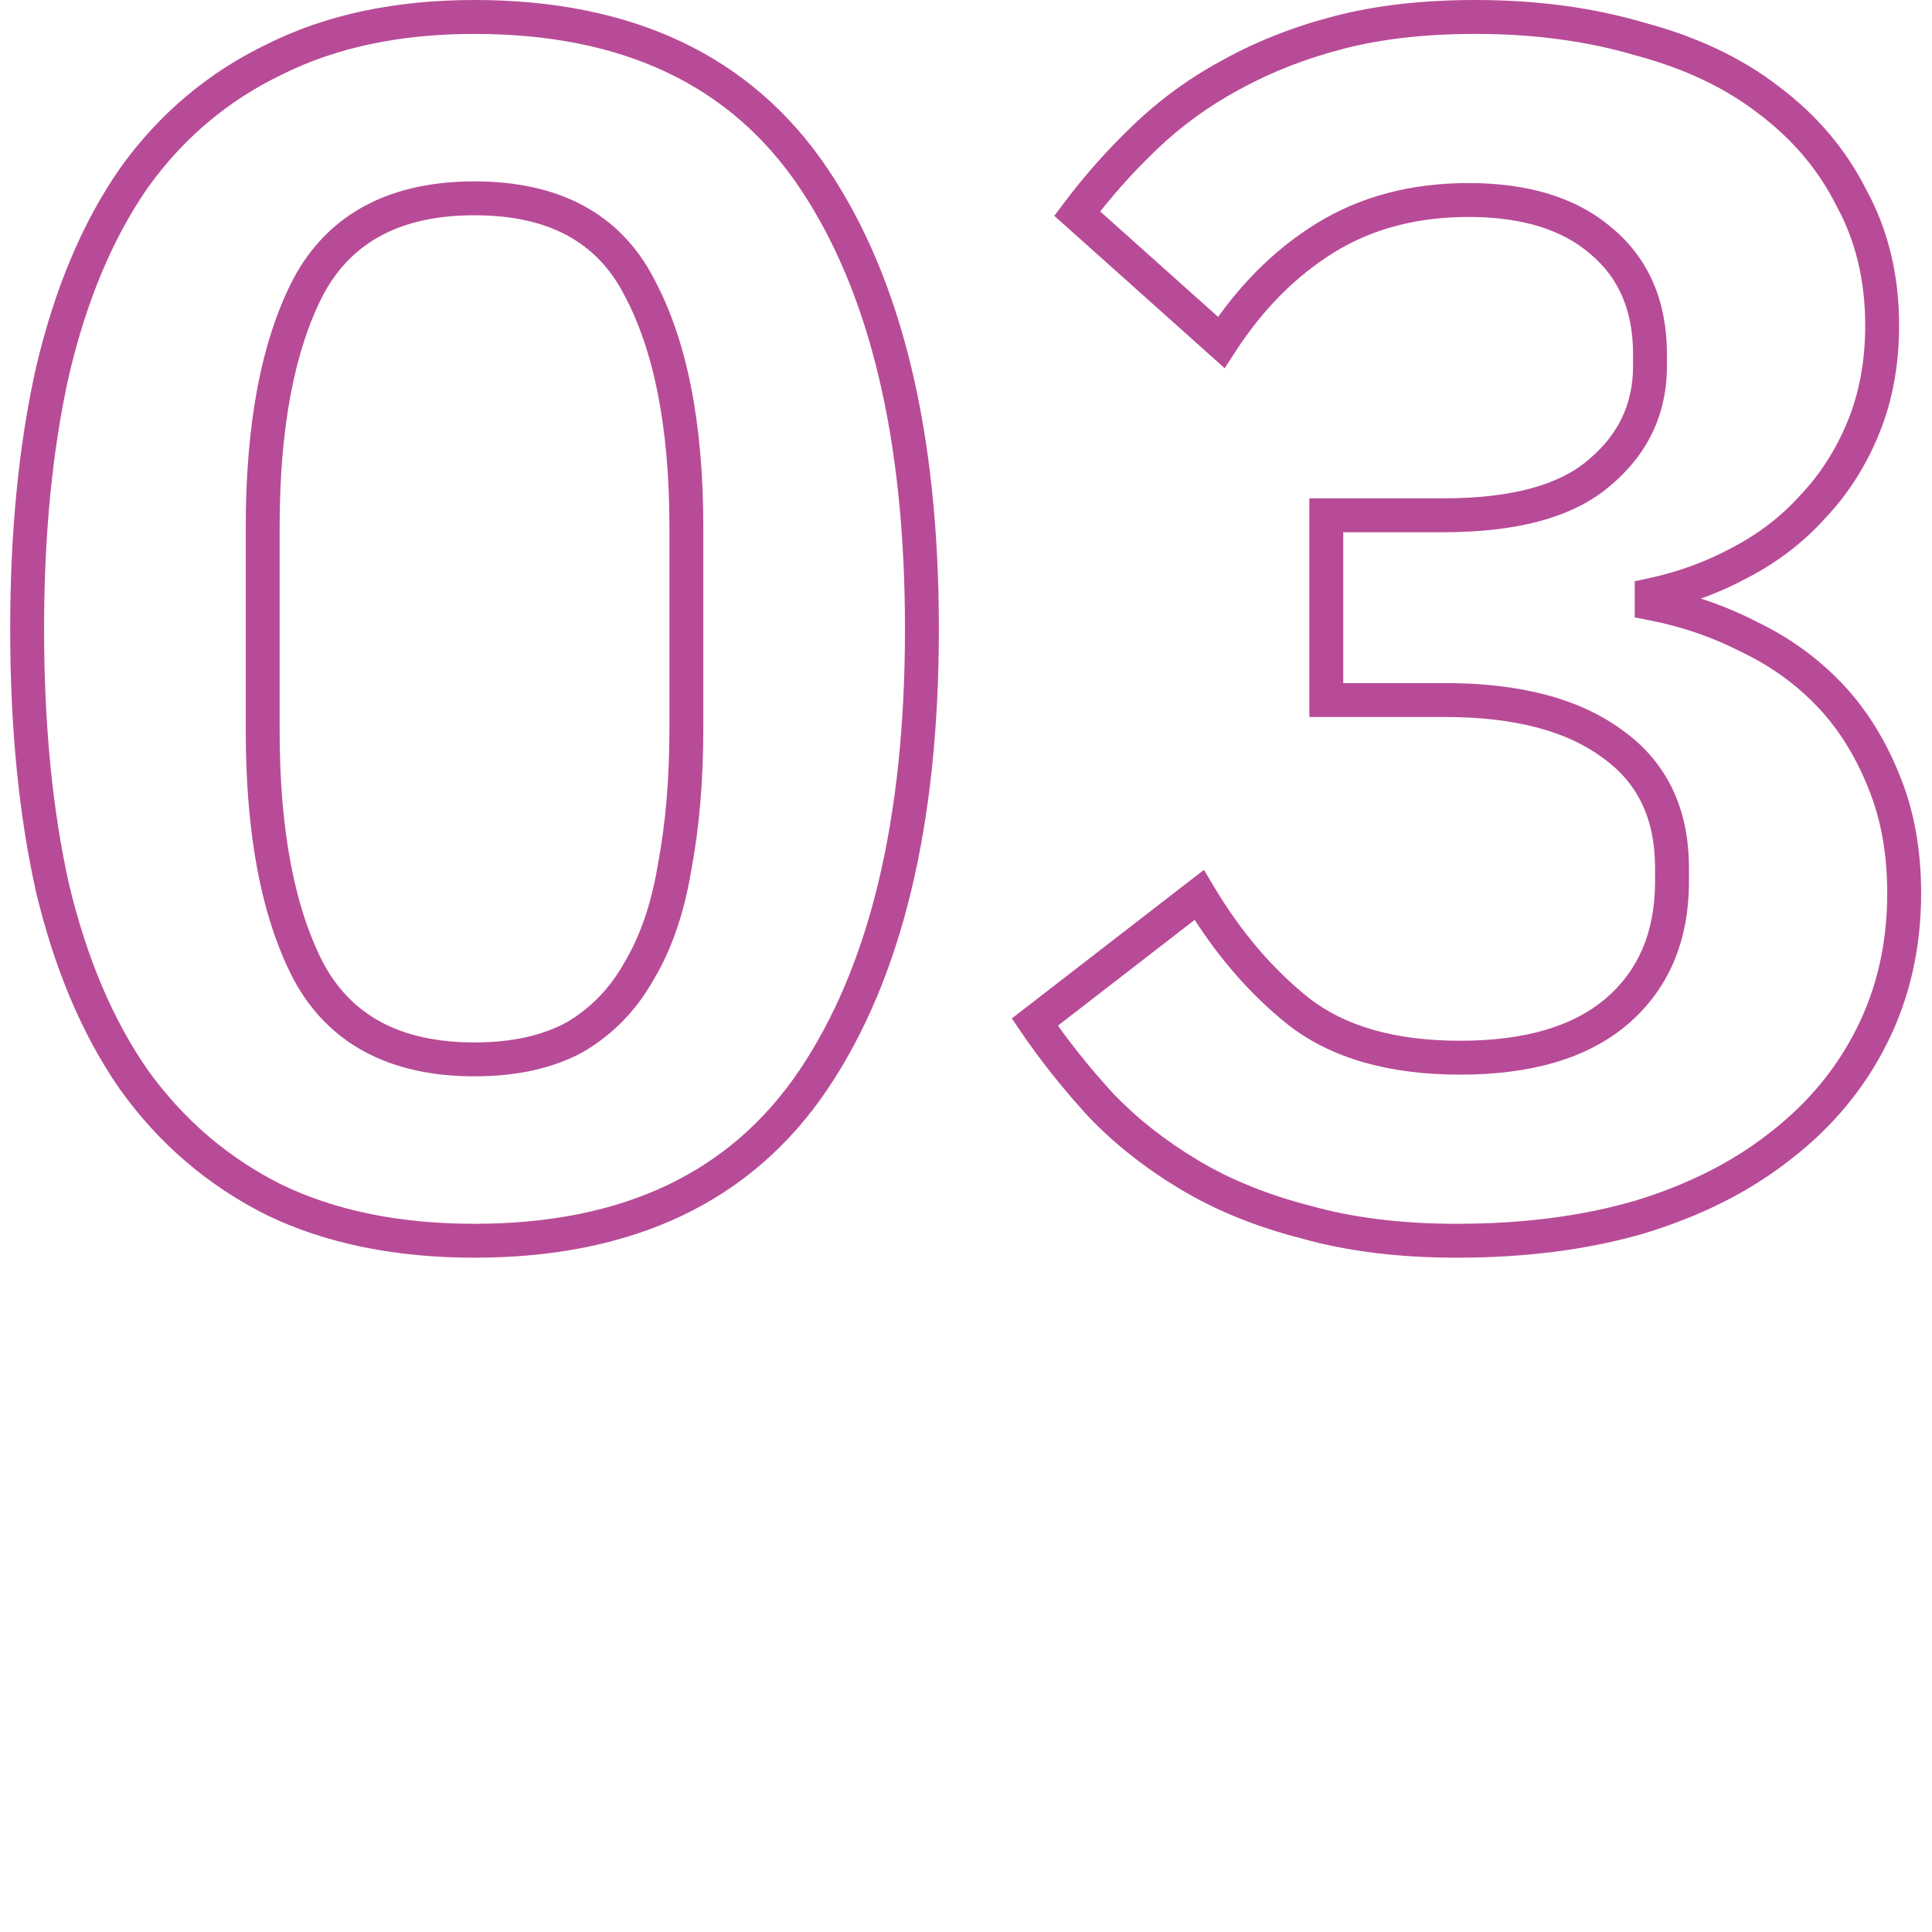 <?xml version="1.0" encoding="UTF-8"?> <svg xmlns="http://www.w3.org/2000/svg" xmlns:xlink="http://www.w3.org/1999/xlink" width="500" zoomAndPan="magnify" viewBox="0 0 375 375" height="500" preserveAspectRatio="xMidYMid meet"> <path fill="rgb(72.159%, 29.41%, 59.219%)" d="M 53.293 232.934 L 51.82 235.875 L 51.867 235.898 Z M 25.988 209.574 L 23.289 211.453 L 23.305 211.473 L 23.316 211.492 Z M 10.199 172.398 L 6.992 173.117 L 6.996 173.137 L 7 173.16 Z M 10.199 72.051 L 7 71.297 L 6.992 71.332 Z M 25.988 34.547 L 23.316 32.629 L 23.305 32.648 L 23.289 32.668 Z M 53.293 11.516 L 54.715 14.48 L 54.762 14.457 Z M 157.895 34.547 L 155.168 36.383 Z M 157.895 209.574 L 155.168 207.734 Z M 111.516 201.348 L 113.082 204.242 L 113.125 204.219 L 113.172 204.191 Z M 124.012 188.52 L 121.191 186.824 L 121.145 186.91 Z M 130.922 168.449 L 127.688 167.836 L 127.684 167.871 L 127.676 167.906 Z M 124.012 55.602 L 121.094 57.117 L 121.105 57.141 L 121.117 57.16 Z M 59.871 55.602 L 56.973 54.043 L 56.961 54.062 L 56.953 54.086 Z M 59.871 188.52 L 56.953 190.035 L 56.961 190.055 L 56.973 190.078 Z M 92.105 237.539 C 77.578 237.539 65.148 234.977 54.715 229.965 L 51.867 235.898 C 63.367 241.418 76.812 244.117 92.105 244.117 Z M 54.762 229.988 C 44.281 224.75 35.594 217.316 28.664 207.656 L 23.316 211.492 C 30.859 222.008 40.371 230.148 51.82 235.875 Z M 28.691 207.695 C 21.953 198.012 16.836 186.016 13.402 171.633 L 7 173.16 C 10.586 188.168 15.992 200.957 23.289 211.453 Z M 13.41 171.68 C 10.188 157.27 8.555 140.738 8.555 122.059 L 1.977 122.059 C 1.977 141.105 3.637 158.133 6.992 173.117 Z M 8.555 122.059 C 8.555 103.605 10.184 87.184 13.41 72.77 L 6.992 71.332 C 3.637 86.312 1.977 103.23 1.977 122.059 Z M 13.402 72.805 C 16.84 58.199 21.961 46.102 28.691 36.426 L 23.289 32.668 C 15.984 43.168 10.582 56.074 7 71.297 Z M 28.664 36.465 C 35.586 26.812 44.258 19.5 54.715 14.48 L 51.867 8.551 C 40.395 14.059 30.867 22.102 23.316 32.629 Z M 54.762 14.457 C 65.184 9.246 77.598 6.582 92.105 6.582 L 92.105 0 C 76.793 0 63.332 2.816 51.82 8.574 Z M 92.105 6.582 C 121.07 6.582 141.863 16.633 155.168 36.383 L 160.621 32.707 C 145.855 10.785 122.789 0 92.105 0 Z M 155.168 36.383 C 168.695 56.473 175.656 84.906 175.656 122.059 L 182.234 122.059 C 182.234 84.203 175.16 54.293 160.621 32.707 Z M 175.656 122.059 C 175.656 159.215 168.695 187.648 155.168 207.734 L 160.621 211.414 C 175.16 189.824 182.234 159.918 182.234 122.059 Z M 155.168 207.734 C 141.863 227.484 121.07 237.539 92.105 237.539 L 92.105 244.117 C 122.789 244.117 145.855 233.336 160.621 211.414 Z M 92.105 208.914 C 100.18 208.914 107.219 207.418 113.082 204.242 L 109.945 198.457 C 105.281 200.984 99.387 202.336 92.105 202.336 Z M 113.172 204.191 C 118.957 200.816 123.535 196.105 126.883 190.125 L 121.145 186.91 C 118.352 191.898 114.598 195.742 109.855 198.508 Z M 126.836 190.211 C 130.383 184.297 132.797 177.195 134.164 168.988 L 127.676 167.906 C 126.41 175.496 124.223 181.773 121.191 186.824 Z M 134.152 169.059 C 135.734 160.707 136.512 151.508 136.512 141.469 L 129.934 141.469 C 129.934 151.176 129.18 159.957 127.688 167.836 Z M 136.512 141.469 L 136.512 102.32 L 129.934 102.32 L 129.934 141.469 Z M 136.512 102.32 C 136.512 82.297 133.406 66.113 126.91 54.043 L 121.117 57.16 C 126.898 67.902 129.934 82.863 129.934 102.32 Z M 126.934 54.086 C 120.324 41.355 108.395 35.203 92.105 35.203 L 92.105 41.785 C 106.516 41.785 115.859 47.035 121.094 57.117 Z M 92.105 35.203 C 75.816 35.203 63.805 41.352 56.973 54.043 L 62.766 57.16 C 68.215 47.039 77.695 41.785 92.105 41.785 Z M 56.953 54.086 C 50.691 66.145 47.699 82.309 47.699 102.32 L 54.277 102.32 C 54.277 82.852 57.207 67.871 62.789 57.117 Z M 47.699 102.32 L 47.699 141.801 L 54.277 141.801 L 54.277 102.32 Z M 47.699 141.801 C 47.699 161.809 50.691 177.977 56.953 190.035 L 62.789 187 C 57.207 176.25 54.277 161.27 54.277 141.801 Z M 56.973 190.078 C 63.805 202.766 75.816 208.914 92.105 208.914 L 92.105 202.336 C 77.695 202.336 68.215 197.078 62.766 186.957 Z M 310.395 91.793 L 308.285 89.266 L 308.266 89.281 L 308.246 89.301 Z M 310.723 46.719 L 308.582 49.215 L 308.602 49.234 L 308.625 49.254 Z M 237.039 66.457 L 234.848 68.91 L 237.707 71.469 L 239.797 68.25 Z M 209.078 41.453 L 206.449 39.48 L 204.637 41.895 L 206.887 43.906 Z M 222.238 26.648 L 224.508 29.031 L 224.512 29.027 Z M 239.012 14.477 L 240.566 17.379 L 240.602 17.359 Z M 318.289 7.566 L 317.355 10.723 L 317.441 10.746 Z M 343.285 19.41 L 341.273 22.012 L 341.312 22.043 Z M 359.402 38.492 L 356.461 39.965 L 356.488 40.02 L 356.52 40.07 Z M 361.707 82.91 L 364.754 84.148 Z M 351.836 98.371 L 349.453 96.105 L 349.422 96.137 L 349.395 96.172 Z M 337.691 109.23 L 336.176 106.309 L 336.152 106.324 L 336.129 106.336 Z M 320.59 115.48 L 319.898 112.262 L 317.301 112.82 L 317.301 115.48 Z M 320.59 117.125 L 317.301 117.125 L 317.301 119.84 L 319.965 120.355 Z M 339.668 123.703 L 338.152 126.625 L 338.195 126.648 L 338.242 126.668 Z M 355.125 134.891 L 352.746 137.16 Z M 365.652 151.668 L 362.602 152.891 L 362.613 152.93 Z M 363.352 201.02 L 360.41 199.547 Z M 345.586 222.406 L 343.582 219.801 L 343.543 219.828 Z M 318.289 236.223 L 319.207 239.383 L 319.25 239.367 Z M 253.488 237.211 L 254.379 234.043 L 254.34 234.031 L 254.305 234.023 Z M 230.789 227.996 L 229.098 230.82 Z M 213.684 214.508 L 211.262 216.73 L 211.285 216.758 L 211.309 216.781 Z M 200.855 198.387 L 198.844 195.785 L 196.395 197.68 L 198.137 200.238 Z M 232.762 173.711 L 235.59 172.031 L 233.691 168.836 L 230.75 171.109 Z M 252.172 196.414 L 250.125 198.992 L 250.16 199.02 Z M 313.684 196.414 L 315.805 198.93 L 315.809 198.922 Z M 313.023 144.434 L 311.062 147.074 L 311.086 147.09 L 311.113 147.109 Z M 257.434 135.879 L 254.145 135.879 L 254.145 139.168 L 257.434 139.168 Z M 257.434 100.016 L 257.434 96.727 L 254.145 96.727 L 254.145 100.016 Z M 280.129 103.309 C 294.262 103.309 305.301 100.523 312.539 94.285 L 308.246 89.301 C 302.762 94.027 293.633 96.727 280.129 96.727 Z M 312.5 94.32 C 319.805 88.23 323.551 80.406 323.551 71.066 L 316.973 71.066 C 316.973 78.391 314.141 84.387 308.285 89.266 Z M 323.551 71.066 L 323.551 68.762 L 316.973 68.762 L 316.973 71.066 Z M 323.551 68.762 C 323.551 58.508 320.047 50.168 312.82 44.184 L 308.625 49.254 C 314.117 53.801 316.973 60.156 316.973 68.762 Z M 312.863 44.223 C 305.941 38.289 296.535 35.531 285.062 35.531 L 285.062 42.113 C 295.523 42.113 303.219 44.621 308.582 49.215 Z M 285.062 35.531 C 274.02 35.531 264.199 38.07 255.719 43.254 L 259.148 48.867 C 266.457 44.398 275.059 42.113 285.062 42.113 Z M 255.719 43.254 C 247.352 48.367 240.215 55.535 234.281 64.664 L 239.797 68.25 C 245.266 59.836 251.727 53.406 259.148 48.867 Z M 239.23 64.008 L 211.273 39.004 L 206.887 43.906 L 234.848 68.91 Z M 211.711 43.43 C 215.547 38.312 219.812 33.512 224.508 29.031 L 219.965 24.27 C 215.012 29 210.508 34.07 206.449 39.48 Z M 224.512 29.027 C 229.34 24.406 234.688 20.527 240.566 17.375 L 237.461 11.578 C 231.055 15.008 225.223 19.242 219.965 24.273 Z M 240.602 17.359 C 246.699 13.992 253.453 11.348 260.883 9.438 L 259.246 3.066 C 251.328 5.102 244.047 7.941 237.426 11.598 Z M 260.883 9.438 C 268.234 7.547 276.723 6.582 286.379 6.582 L 286.379 0 C 276.301 0 267.246 1.008 259.246 3.066 Z M 286.379 6.582 C 297.734 6.582 308.051 7.973 317.355 10.723 L 319.219 4.414 C 309.227 1.461 298.27 0 286.379 0 Z M 317.441 10.746 C 326.961 13.285 334.879 17.062 341.273 22.012 L 345.301 16.809 C 338.098 11.234 329.348 7.113 319.133 4.391 Z M 341.312 22.043 C 347.941 27.02 352.977 32.988 356.461 39.965 L 362.348 37.023 C 358.375 29.086 352.664 22.332 345.258 16.781 Z M 356.52 40.07 C 360.168 46.77 362.035 54.441 362.035 63.168 L 368.613 63.168 C 368.613 53.473 366.535 44.695 362.289 36.918 Z M 362.035 63.168 C 362.035 70.039 360.895 76.188 358.66 81.668 L 364.754 84.148 C 367.348 77.785 368.613 70.777 368.613 63.168 Z M 358.66 81.668 C 356.395 87.23 353.32 92.031 349.453 96.105 L 354.223 100.637 C 358.688 95.938 362.195 90.43 364.754 84.148 Z M 349.395 96.172 C 345.723 100.25 341.328 103.633 336.176 106.309 L 339.211 112.148 C 345.027 109.125 350.062 105.266 354.285 100.574 Z M 336.129 106.336 C 331.152 109.031 325.75 111.008 319.898 112.262 L 321.277 118.695 C 327.711 117.32 333.711 115.129 339.262 112.121 Z M 317.301 115.48 L 317.301 117.125 L 323.879 117.125 L 323.879 115.48 Z M 319.965 120.355 C 326.465 121.613 332.523 123.707 338.152 126.625 L 341.184 120.785 C 334.969 117.562 328.312 115.27 321.215 113.895 Z M 338.242 126.668 C 343.816 129.355 348.645 132.852 352.746 137.16 L 357.512 132.621 C 352.84 127.719 347.359 123.758 341.094 120.742 Z M 352.746 137.16 C 356.812 141.43 360.105 146.656 362.602 152.891 L 368.707 150.449 C 365.938 143.523 362.215 137.562 357.512 132.621 Z M 362.613 152.93 C 365.055 158.824 366.309 165.625 366.309 173.383 L 372.891 173.383 C 372.891 164.914 371.516 157.234 368.691 150.41 Z M 366.309 173.383 C 366.309 183.004 364.332 191.707 360.41 199.547 L 366.293 202.492 C 370.707 193.664 372.891 183.941 372.891 173.383 Z M 360.41 199.547 C 356.473 207.422 350.879 214.168 343.582 219.801 L 347.598 225.008 C 355.648 218.797 361.895 211.285 366.293 202.492 Z M 343.543 219.828 C 336.461 225.453 327.746 229.887 317.324 233.078 L 319.25 239.367 C 330.316 235.98 339.805 231.199 347.633 224.98 Z M 317.367 233.062 C 307.191 236.031 295.668 237.539 282.762 237.539 L 282.762 244.117 C 296.172 244.117 308.332 242.555 319.207 239.383 Z M 282.762 237.539 C 272.031 237.539 262.582 236.359 254.379 234.043 L 252.594 240.375 C 261.496 242.887 271.562 244.117 282.762 244.117 Z M 254.305 234.023 C 246.012 231.898 238.75 228.938 232.48 225.176 L 229.098 230.82 C 235.984 234.953 243.855 238.137 252.668 240.398 Z M 232.48 225.176 C 226.129 221.363 220.664 217.047 216.062 212.234 L 211.309 216.781 C 216.355 222.059 222.293 226.734 229.098 230.82 Z M 216.109 212.285 C 211.383 207.129 207.207 201.879 203.578 196.539 L 198.137 200.238 C 201.961 205.863 206.336 211.359 211.262 216.73 Z M 202.867 200.992 L 234.773 176.316 L 230.75 171.109 L 198.844 195.785 Z M 229.938 175.395 C 235.598 184.906 242.32 192.793 250.125 198.992 L 254.215 193.836 C 247.109 188.191 240.895 180.941 235.59 172.031 Z M 250.16 199.02 C 258.586 205.52 269.793 208.586 283.418 208.586 L 283.418 202.008 C 270.73 202.008 261.105 199.152 254.18 193.809 Z M 283.418 208.586 C 297.023 208.586 307.98 205.527 315.805 198.93 L 311.562 193.898 C 305.348 199.141 296.133 202.008 283.418 202.008 Z M 315.809 198.922 C 323.887 192.07 327.824 182.652 327.824 171.082 L 321.246 171.082 C 321.246 181.004 317.953 188.477 311.555 193.906 Z M 327.824 171.082 L 327.824 168.449 L 321.246 168.449 L 321.246 171.082 Z M 327.824 168.449 C 327.824 157 323.586 147.934 314.938 141.754 L 311.113 147.109 C 317.812 151.895 321.246 158.84 321.246 168.449 Z M 314.984 141.789 C 306.531 135.512 294.883 132.586 280.461 132.586 L 280.461 139.168 C 294.105 139.168 304.164 141.949 311.062 147.074 Z M 280.461 132.586 L 257.434 132.586 L 257.434 139.168 L 280.461 139.168 Z M 260.723 135.879 L 260.723 100.016 L 254.145 100.016 L 254.145 135.879 Z M 257.434 103.309 L 280.129 103.309 L 280.129 96.727 L 257.434 96.727 Z M 257.434 103.309 " fill-opacity="1" fill-rule="nonzero"></path> </svg> 